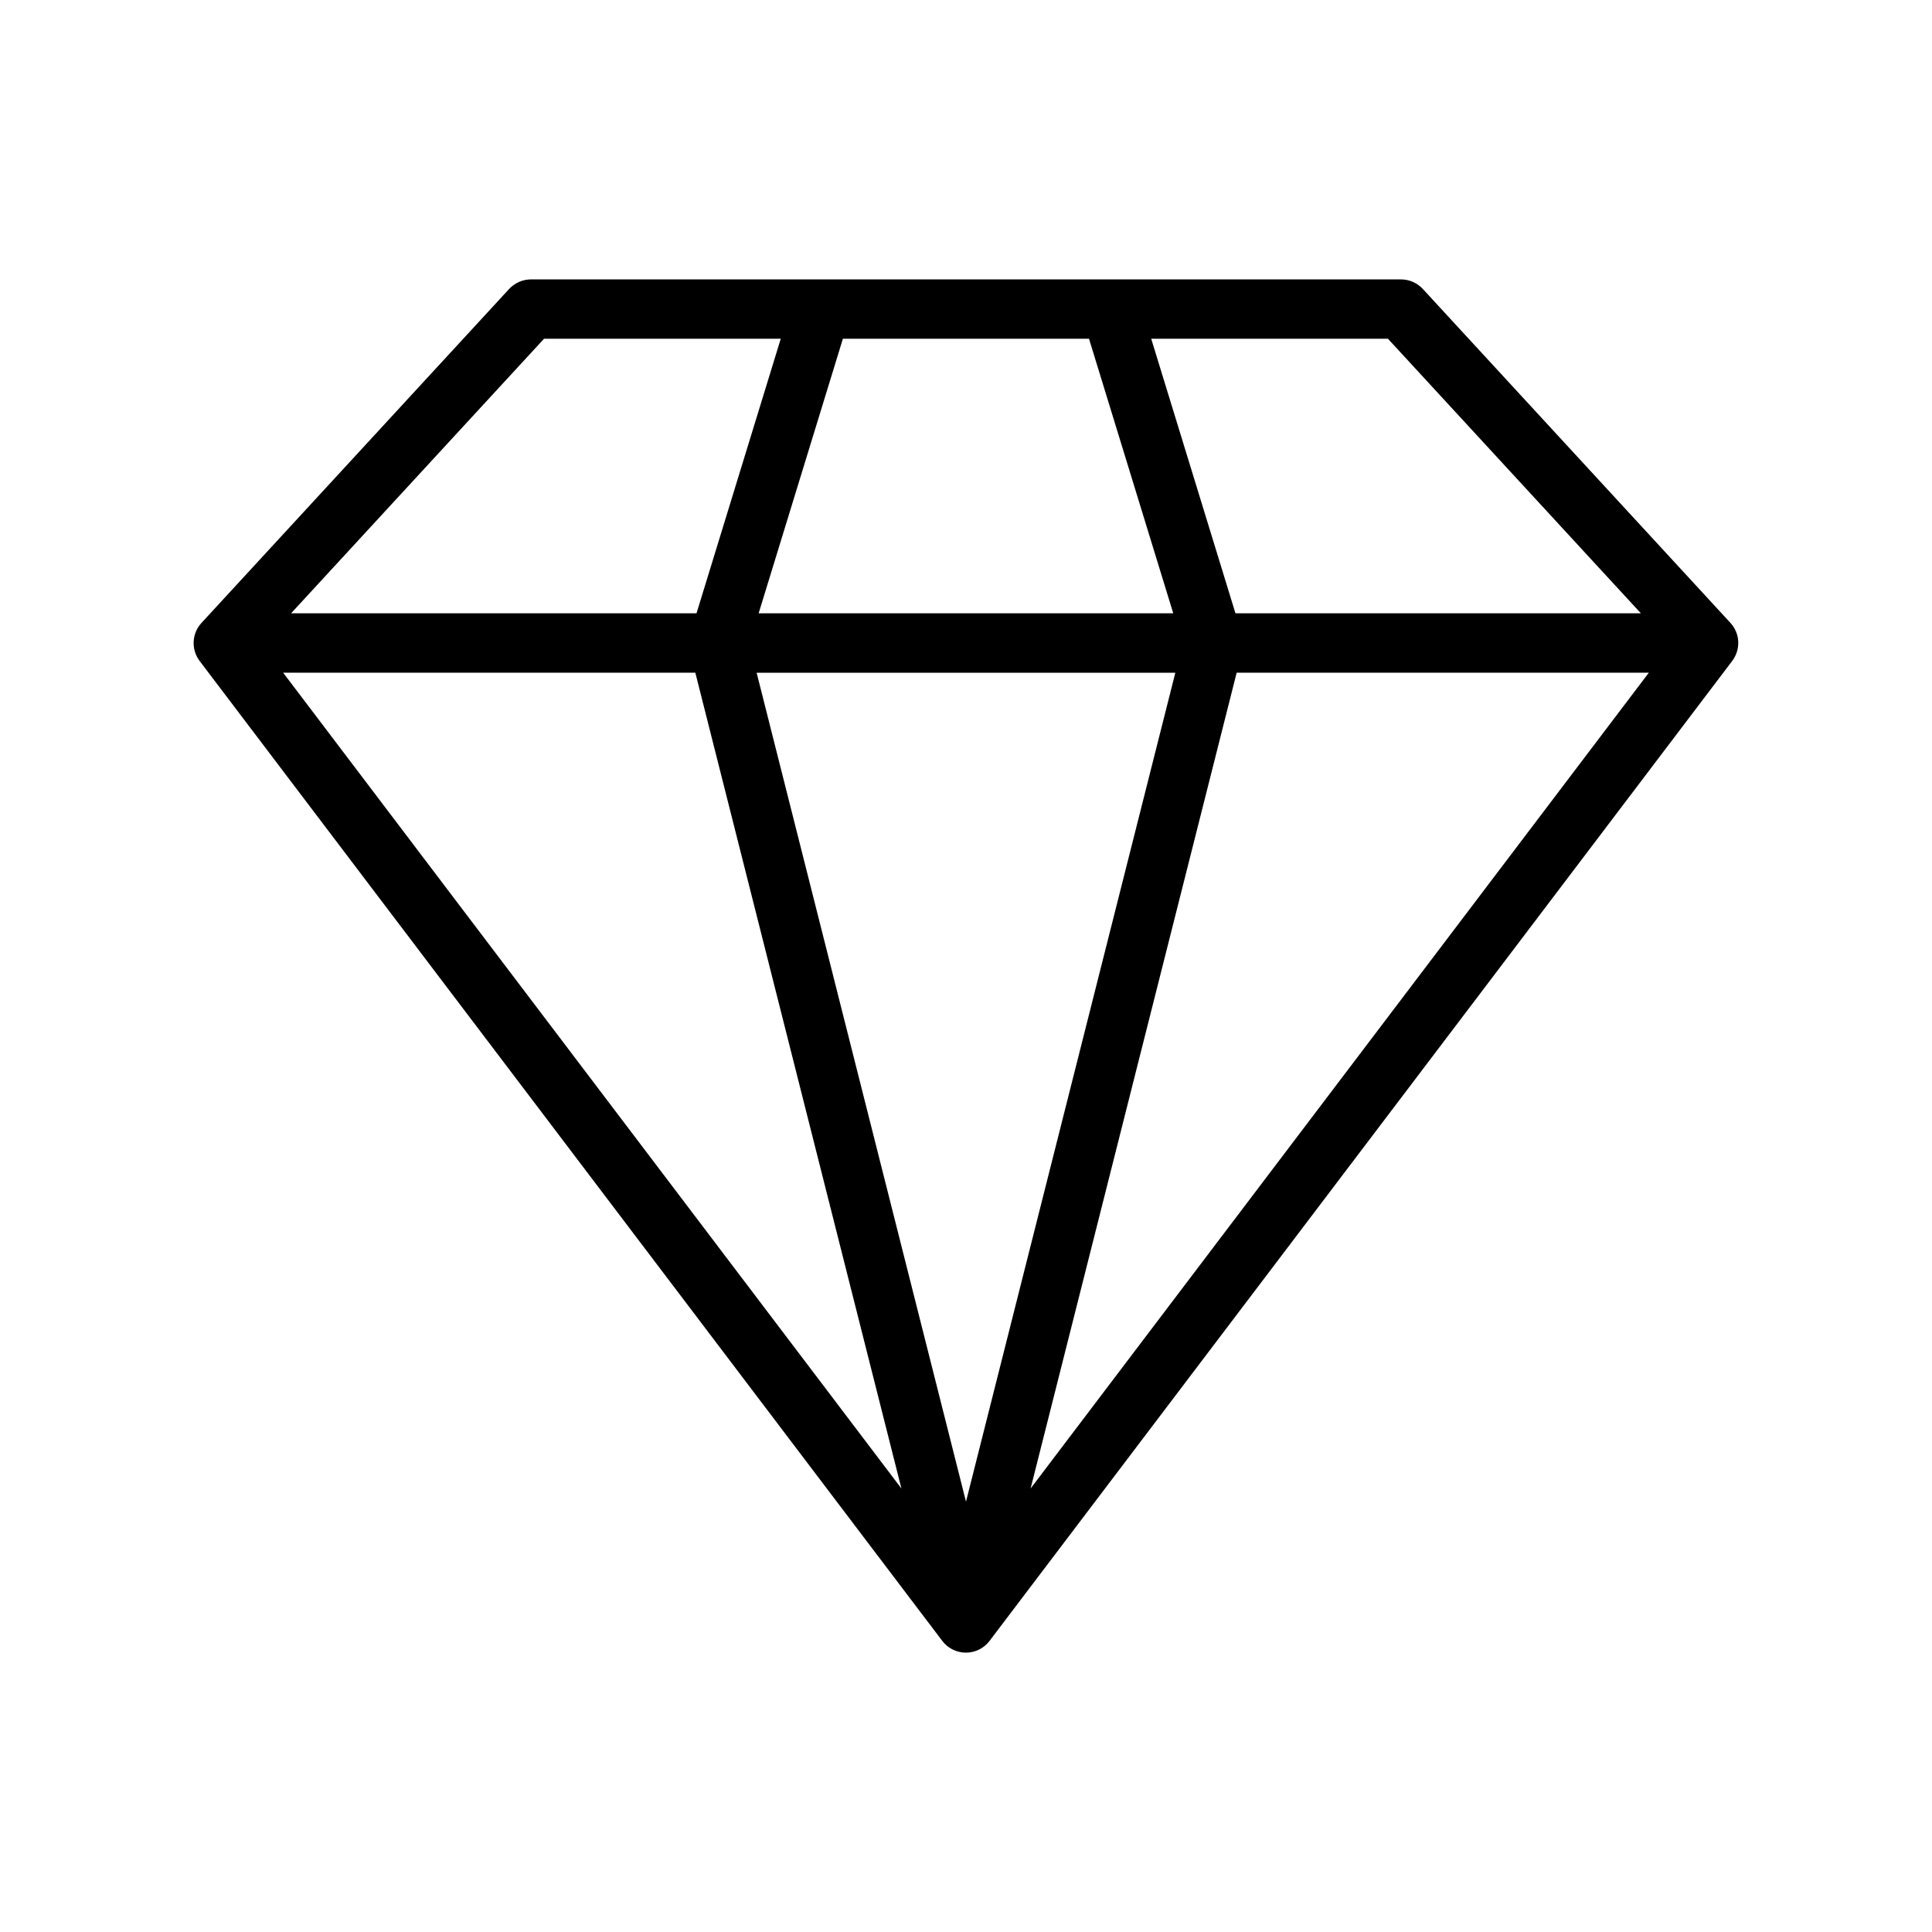 <?xml version="1.0" encoding="UTF-8"?>
<!-- Uploaded to: ICON Repo, www.iconrepo.com, Generator: ICON Repo Mixer Tools -->
<svg fill="#000000" width="800px" height="800px" version="1.1" viewBox="144 144 512 512" xmlns="http://www.w3.org/2000/svg">
 <path d="m602.59 309.08-81.523-88.5c-1.496-1.621-3.59-2.535-5.793-2.535h-230.56c-2.203 0-4.297 0.93-5.793 2.535l-81.523 88.496c-2.582 2.801-2.785 7.055-0.488 10.094l196.8 259.68c1.48 1.969 3.809 3.117 6.266 3.117s4.785-1.148 6.266-3.117l196.8-259.68c2.316-3.055 2.129-7.289-0.453-10.09zm-23.742-2.551h-107.44l-22.324-72.754h62.738zm-233.8 0 22.324-72.754h65.227l22.324 72.754zm110.43 15.742-55.48 219.68-55.48-219.66h110.96zm-127.21 0 54.617 216.2-163.85-216.2zm143.46 0h109.23l-163.84 216.2zm-183.56-88.496h62.738l-22.324 72.754h-107.44z"/>
</svg>